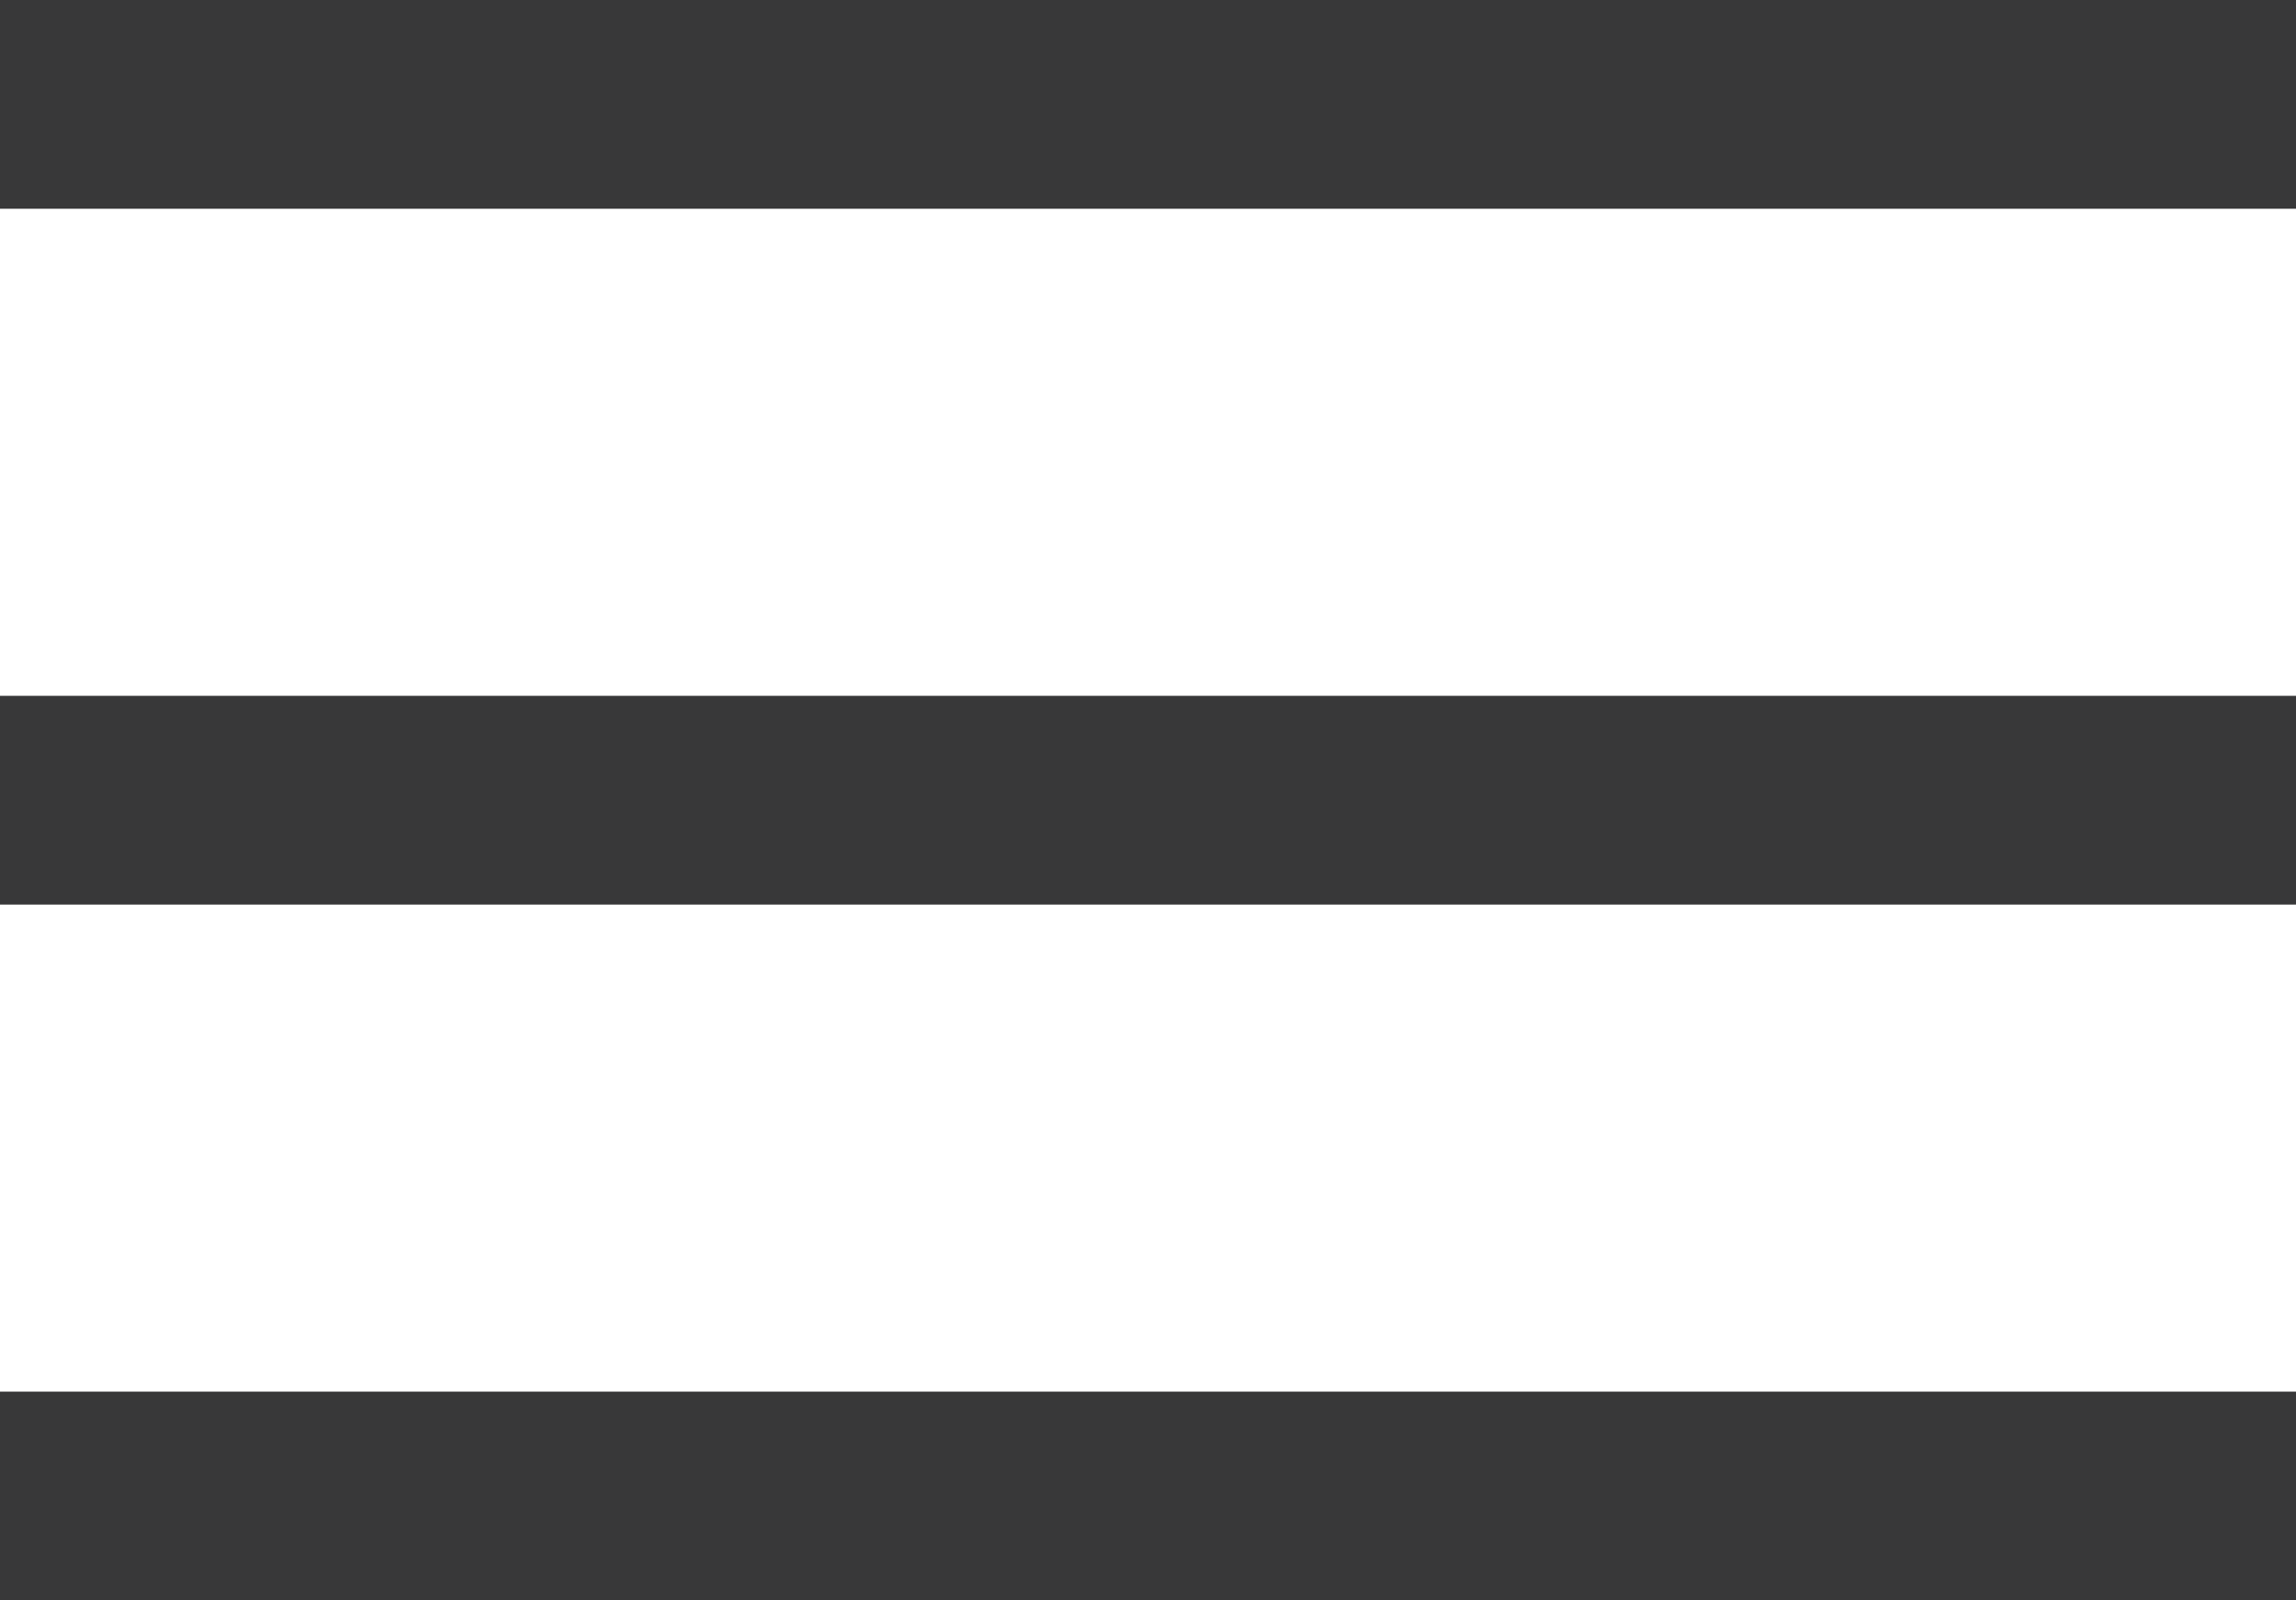 <?xml version="1.0" encoding="UTF-8"?>
<svg xmlns="http://www.w3.org/2000/svg" width="33" height="23" viewBox="0 0 33 23" fill="none">
  <line y1="1.5" x2="33" y2="1.5" stroke="#383839" stroke-width="3"></line>
  <line y1="11.5" x2="33" y2="11.5" stroke="#383839" stroke-width="3"></line>
  <line y1="21.5" x2="33" y2="21.5" stroke="#383839" stroke-width="3"></line>
</svg>
